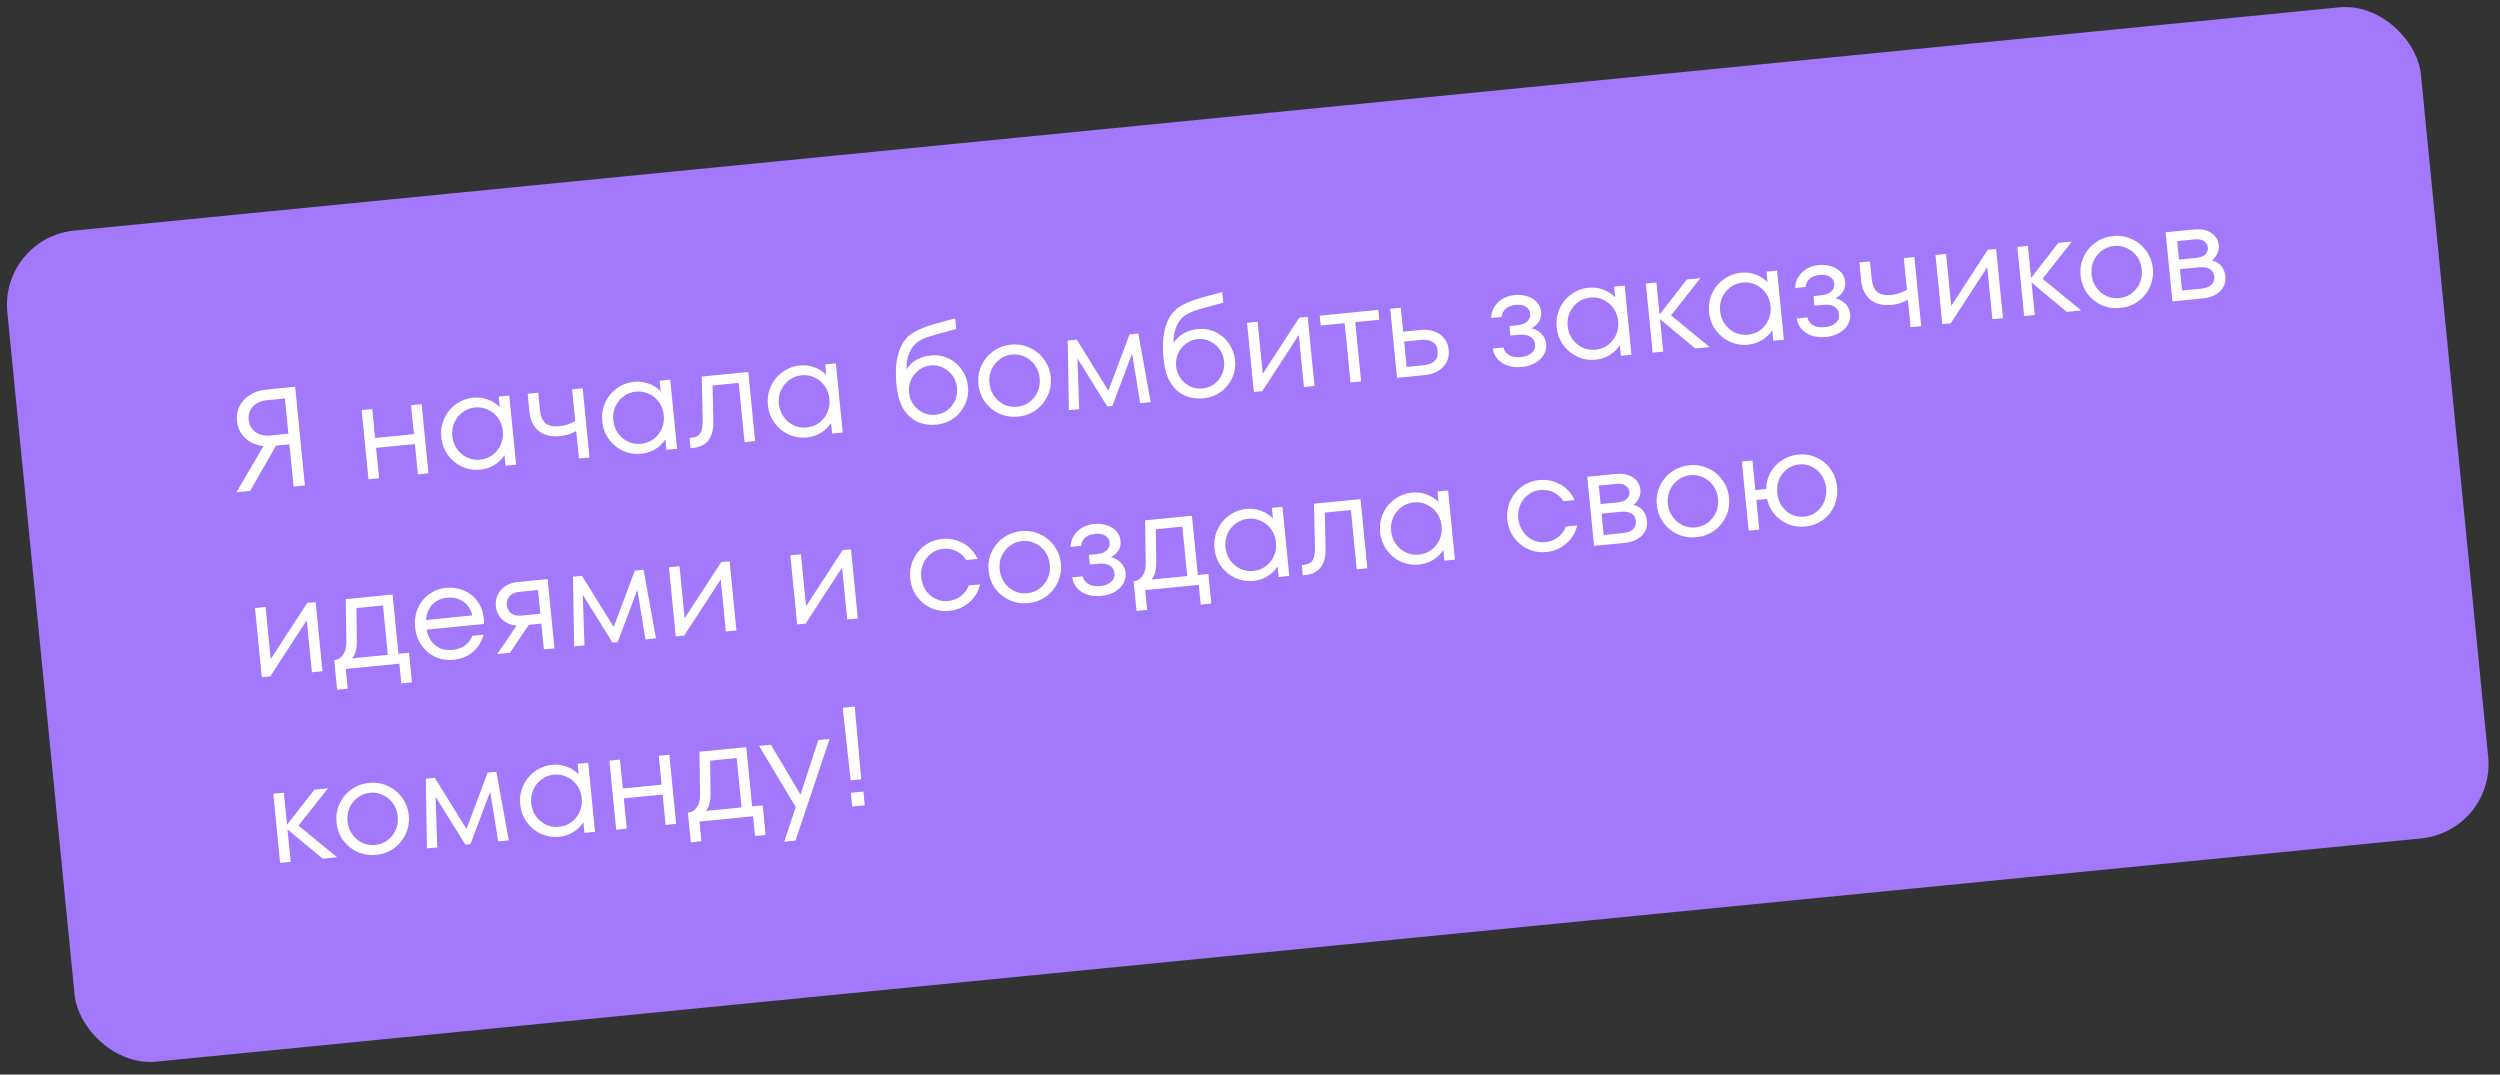 <?xml version="1.0" encoding="UTF-8"?> <svg xmlns="http://www.w3.org/2000/svg" width="335" height="144" viewBox="0 0 335 144" fill="none"><rect x="0" y="0" width="335" height="144" fill="#333333" stroke="none"/> <rect y="31.878" width="324.985" height="111.904" rx="10" transform="rotate(-5.629 0 31.878)" fill="#A279FA"></rect> <path d="M39.55 51.822L40.854 65.058L39.342 65.207L38.782 59.534L36.986 59.711L33.518 65.781L31.684 65.961L35.311 59.762C34.322 59.668 33.504 59.316 32.858 58.705C32.212 58.082 31.843 57.316 31.754 56.408C31.684 55.703 31.798 55.048 32.095 54.447C32.404 53.831 32.863 53.327 33.474 52.936C34.083 52.532 34.804 52.289 35.636 52.207L39.55 51.822ZM38.643 58.116L38.177 53.389L35.775 53.626C34.969 53.705 34.341 53.99 33.893 54.479C33.445 54.969 33.255 55.56 33.323 56.254C33.392 56.947 33.693 57.49 34.228 57.883C34.764 58.276 35.434 58.432 36.241 58.353L38.643 58.116ZM55.464 58.176L55.082 54.3L56.5 54.16L57.413 63.425L55.995 63.565L55.594 59.5L50.394 60.012L50.795 64.078L49.377 64.217L48.464 54.952L49.882 54.812L50.264 58.689L55.464 58.176ZM66.828 53.142L68.246 53.002L69.159 62.268L67.741 62.407L67.601 60.989C67.259 61.519 66.805 61.959 66.242 62.307C65.678 62.655 65.049 62.864 64.356 62.932C63.511 63.015 62.703 62.885 61.931 62.541C61.157 62.184 60.52 61.662 60.02 60.973C59.518 60.271 59.223 59.473 59.135 58.578C59.046 57.683 59.181 56.849 59.537 56.075C59.892 55.289 60.415 54.653 61.105 54.164C61.794 53.664 62.561 53.372 63.405 53.289C64.099 53.22 64.756 53.302 65.377 53.533C65.998 53.765 66.528 54.107 66.967 54.56L66.828 53.142ZM64.339 61.597C64.957 61.536 65.509 61.329 65.996 60.976C66.482 60.609 66.85 60.147 67.1 59.588C67.35 59.028 67.443 58.421 67.379 57.766C67.314 57.11 67.104 56.532 66.75 56.033C66.395 55.533 65.944 55.158 65.398 54.906C64.85 54.642 64.267 54.54 63.649 54.601C63.032 54.662 62.48 54.875 61.994 55.242C61.507 55.595 61.138 56.051 60.888 56.611C60.638 57.17 60.545 57.777 60.609 58.433C60.674 59.088 60.884 59.666 61.238 60.165C61.593 60.665 62.044 61.047 62.592 61.311C63.139 61.563 63.721 61.658 64.339 61.597ZM76.662 52.173L78.08 52.033L78.993 61.298L77.575 61.438L77.211 57.751C76.587 58.131 75.859 58.361 75.027 58.444C73.867 58.558 72.921 58.327 72.19 57.749C71.471 57.171 71.054 56.296 70.938 55.124L70.706 52.76L72.124 52.62L72.356 54.984C72.431 55.74 72.672 56.308 73.078 56.688C73.484 57.056 74.121 57.196 74.991 57.111C75.684 57.042 76.381 56.815 77.081 56.427L76.662 52.173ZM88.395 51.016L89.813 50.877L90.726 60.142L89.308 60.282L89.168 58.863C88.826 59.394 88.373 59.833 87.809 60.181C87.245 60.529 86.617 60.738 85.923 60.806C85.079 60.889 84.27 60.759 83.498 60.415C82.725 60.059 82.088 59.536 81.587 58.847C81.085 58.145 80.79 57.347 80.702 56.452C80.614 55.557 80.748 54.723 81.104 53.95C81.46 53.164 81.982 52.527 82.672 52.039C83.361 51.538 84.128 51.246 84.973 51.163C85.666 51.094 86.323 51.176 86.944 51.408C87.565 51.639 88.095 51.981 88.535 52.434L88.395 51.016ZM85.906 59.471C86.524 59.41 87.076 59.203 87.563 58.85C88.049 58.484 88.417 58.021 88.667 57.462C88.918 56.903 89.011 56.295 88.946 55.64C88.881 54.984 88.672 54.407 88.317 53.907C87.962 53.407 87.512 53.032 86.965 52.78C86.417 52.516 85.834 52.414 85.217 52.475C84.599 52.536 84.047 52.75 83.561 53.116C83.074 53.469 82.706 53.925 82.455 54.485C82.205 55.044 82.112 55.651 82.177 56.307C82.241 56.962 82.451 57.54 82.806 58.039C83.16 58.539 83.612 58.921 84.16 59.185C84.706 59.437 85.288 59.532 85.906 59.471ZM94.031 50.461L100.271 49.846L101.184 59.111L99.766 59.251L98.983 51.309L95.485 51.654L95.592 56.416C95.633 58.64 94.727 59.843 92.874 60.026L92.534 60.059L92.397 58.679L92.738 58.645C93.267 58.593 93.641 58.384 93.86 58.019C94.078 57.654 94.18 57.065 94.163 56.252L94.031 50.461ZM110.59 48.829L112.008 48.689L112.921 57.954L111.503 58.094L111.363 56.676C111.021 57.206 110.568 57.645 110.004 57.993C109.44 58.342 108.812 58.55 108.118 58.618C107.274 58.702 106.465 58.571 105.693 58.227C104.92 57.871 104.283 57.348 103.782 56.659C103.28 55.958 102.985 55.16 102.897 54.264C102.809 53.37 102.943 52.535 103.3 51.762C103.655 50.976 104.178 50.339 104.868 49.851C105.557 49.35 106.323 49.058 107.168 48.975C107.861 48.907 108.518 48.988 109.139 49.22C109.76 49.451 110.291 49.794 110.73 50.247L110.59 48.829ZM108.101 57.284C108.719 57.223 109.271 57.016 109.758 56.662C110.244 56.296 110.612 55.833 110.863 55.274C111.113 54.715 111.206 54.107 111.141 53.452C111.077 52.796 110.867 52.219 110.512 51.719C110.157 51.22 109.707 50.844 109.16 50.593C108.612 50.328 108.029 50.227 107.412 50.288C106.794 50.348 106.242 50.562 105.757 50.928C105.27 51.281 104.901 51.738 104.651 52.297C104.4 52.856 104.307 53.464 104.372 54.119C104.437 54.775 104.646 55.352 105.001 55.852C105.356 56.351 105.807 56.733 106.355 56.998C106.902 57.249 107.484 57.344 108.101 57.284ZM124.759 47.623C125.578 47.542 126.349 47.676 127.071 48.025C127.804 48.36 128.407 48.867 128.882 49.546C129.355 50.212 129.633 50.967 129.716 51.812C129.799 52.657 129.662 53.459 129.304 54.22C128.958 54.967 128.446 55.584 127.768 56.071C127.089 56.545 126.328 56.824 125.483 56.907C124.626 56.991 123.82 56.88 123.064 56.572C122.308 56.265 121.662 55.712 121.124 54.912C120.599 54.098 120.269 53.011 120.135 51.649C119.95 49.771 120.065 48.232 120.482 47.033C120.91 45.832 121.602 44.975 122.557 44.461C123.137 44.149 123.692 43.903 124.222 43.724C124.764 43.543 125.525 43.322 126.505 43.06C127.114 42.911 127.61 42.779 127.993 42.665L128.133 44.083C127.514 44.259 127.006 44.398 126.609 44.501C125.727 44.727 125.04 44.922 124.547 45.086C124.065 45.235 123.632 45.424 123.247 45.653C122.657 45.991 122.21 46.493 121.907 47.16C121.602 47.813 121.455 48.585 121.467 49.475C122.199 48.384 123.297 47.767 124.759 47.623ZM125.353 55.583C125.933 55.526 126.454 55.328 126.917 54.99C127.379 54.639 127.73 54.197 127.97 53.664C128.21 53.131 128.301 52.562 128.241 51.957C128.181 51.352 127.982 50.812 127.642 50.336C127.302 49.861 126.873 49.502 126.352 49.261C125.831 49.007 125.28 48.908 124.7 48.965C124.121 49.022 123.6 49.227 123.138 49.578C122.675 49.916 122.323 50.351 122.083 50.884C121.843 51.417 121.753 51.986 121.812 52.591C121.872 53.196 122.071 53.736 122.411 54.212C122.751 54.688 123.181 55.053 123.703 55.307C124.223 55.548 124.773 55.64 125.353 55.583ZM136.428 55.828C135.545 55.915 134.712 55.787 133.927 55.444C133.154 55.088 132.51 54.566 131.997 53.878C131.495 53.177 131.2 52.379 131.112 51.483C131.024 50.589 131.158 49.754 131.514 48.981C131.882 48.194 132.411 47.556 133.101 47.068C133.803 46.566 134.595 46.272 135.477 46.185C136.36 46.098 137.188 46.233 137.961 46.589C138.746 46.932 139.389 47.454 139.891 48.155C140.404 48.843 140.705 49.634 140.793 50.529C140.881 51.424 140.741 52.265 140.374 53.053C140.017 53.826 139.488 54.464 138.787 54.965C138.096 55.453 137.31 55.741 136.428 55.828ZM136.297 54.504C136.915 54.444 137.461 54.237 137.935 53.885C138.421 53.519 138.789 53.056 139.04 52.497C139.29 51.938 139.383 51.33 139.318 50.675C139.254 50.019 139.044 49.442 138.689 48.942C138.334 48.442 137.884 48.067 137.337 47.815C136.802 47.55 136.225 47.447 135.608 47.508C134.99 47.569 134.438 47.783 133.953 48.149C133.478 48.501 133.116 48.957 132.865 49.516C132.615 50.075 132.522 50.683 132.587 51.338C132.651 51.994 132.861 52.571 133.216 53.071C133.571 53.57 134.016 53.953 134.551 54.218C135.097 54.47 135.68 54.565 136.297 54.504ZM152.528 44.695L154.198 53.886L152.78 54.025L151.704 47.373L149.055 54.392L148.374 54.459L144.381 48.037L144.611 54.83L143.231 54.967L143.074 45.627L144.284 45.508L148.53 52.363L151.356 44.81L152.528 44.695ZM160.545 44.096C161.364 44.015 162.135 44.149 162.856 44.498C163.589 44.833 164.193 45.34 164.667 46.019C165.14 46.685 165.418 47.44 165.501 48.285C165.585 49.129 165.447 49.932 165.09 50.693C164.743 51.44 164.231 52.056 163.554 52.543C162.875 53.017 162.113 53.296 161.269 53.38C160.412 53.464 159.605 53.353 158.849 53.045C158.094 52.738 157.447 52.184 156.91 51.384C156.384 50.571 156.054 49.483 155.92 48.122C155.735 46.243 155.851 44.705 156.267 43.505C156.696 42.305 157.388 41.448 158.343 40.934C158.923 40.622 159.478 40.376 160.008 40.197C160.55 40.016 161.311 39.794 162.29 39.532C162.899 39.383 163.396 39.252 163.779 39.138L163.919 40.556C163.3 40.731 162.791 40.87 162.394 40.973C161.513 41.2 160.826 41.395 160.333 41.558C159.851 41.708 159.418 41.897 159.033 42.126C158.443 42.464 157.996 42.966 157.692 43.632C157.388 44.286 157.241 45.058 157.252 45.948C157.985 44.857 159.082 44.24 160.545 44.096ZM161.138 52.056C161.718 51.999 162.24 51.801 162.703 51.463C163.164 51.112 163.515 50.67 163.756 50.137C163.996 49.604 164.086 49.035 164.027 48.43C163.967 47.825 163.767 47.285 163.428 46.809C163.088 46.333 162.658 45.975 162.138 45.733C161.616 45.479 161.066 45.381 160.486 45.438C159.906 45.495 159.385 45.699 158.924 46.05C158.46 46.389 158.109 46.824 157.869 47.357C157.628 47.89 157.538 48.459 157.598 49.064C157.657 49.669 157.857 50.209 158.197 50.685C158.536 51.16 158.967 51.525 159.488 51.779C160.008 52.021 160.558 52.113 161.138 52.056ZM169.209 50.096L174.099 42.569L175.233 42.457L176.147 51.722L174.728 51.862L174.041 44.885L169.15 52.412L168.016 52.523L167.103 43.258L168.521 43.119L169.209 50.096ZM182.388 51.107L180.97 51.247L180.187 43.305L176.972 43.622L176.842 42.298L184.689 41.525L184.819 42.849L181.605 43.165L182.388 51.107ZM190.254 44.222C191.351 44.114 192.248 44.306 192.946 44.797C193.643 45.288 194.037 45.988 194.126 46.895C194.216 47.803 193.966 48.566 193.378 49.184C192.79 49.802 191.947 50.165 190.851 50.273L187.201 50.633L186.288 41.367L187.706 41.228L188.023 44.442L190.254 44.222ZM190.72 48.949C191.401 48.882 191.904 48.693 192.23 48.38C192.567 48.054 192.707 47.608 192.651 47.041C192.595 46.473 192.371 46.069 191.978 45.828C191.596 45.573 191.065 45.479 190.385 45.546L188.153 45.766L188.489 49.169L190.72 48.949ZM205.224 43.987C205.771 44.112 206.222 44.366 206.579 44.751C206.934 45.124 207.136 45.568 207.187 46.085C207.24 46.614 207.129 47.103 206.854 47.55C206.593 47.996 206.203 48.365 205.685 48.658C205.177 48.937 204.596 49.109 203.941 49.173C202.92 49.274 202.043 49.099 201.312 48.65C200.591 48.186 200.164 47.535 200.031 46.695L201.449 46.555C201.557 47.003 201.813 47.347 202.219 47.587C202.637 47.825 203.167 47.913 203.81 47.85C204.403 47.791 204.875 47.611 205.227 47.309C205.592 47.006 205.75 46.615 205.703 46.136C205.66 45.695 205.455 45.358 205.088 45.127C204.721 44.884 204.178 44.797 203.459 44.868L202.4 44.972L202.273 43.687L203.351 43.58C203.918 43.524 204.354 43.354 204.656 43.07C204.959 42.785 205.09 42.435 205.049 42.019C205.009 41.616 204.814 41.31 204.463 41.103C204.11 40.883 203.663 40.8 203.121 40.854C202.528 40.912 202.068 41.091 201.742 41.391C201.415 41.69 201.247 42.05 201.237 42.471L199.819 42.611C199.84 41.794 200.141 41.103 200.722 40.536C201.301 39.958 202.057 39.622 202.99 39.53C203.583 39.472 204.142 39.531 204.669 39.708C205.194 39.873 205.621 40.136 205.949 40.499C206.278 40.861 206.467 41.294 206.517 41.798C206.563 42.265 206.471 42.687 206.241 43.066C206.023 43.444 205.685 43.751 205.224 43.987ZM216.285 38.411L217.703 38.271L218.616 47.536L217.198 47.676L217.058 46.258C216.716 46.788 216.263 47.227 215.699 47.575C215.135 47.924 214.507 48.132 213.813 48.2C212.969 48.284 212.16 48.153 211.388 47.809C210.615 47.453 209.978 46.93 209.477 46.241C208.975 45.54 208.68 44.742 208.592 43.846C208.504 42.952 208.638 42.117 208.994 41.344C209.35 40.558 209.872 39.921 210.563 39.433C211.251 38.932 212.018 38.64 212.863 38.557C213.556 38.489 214.213 38.57 214.834 38.802C215.455 39.033 215.985 39.376 216.425 39.829L216.285 38.411ZM213.796 46.866C214.414 46.805 214.966 46.597 215.453 46.244C215.939 45.878 216.307 45.415 216.557 44.856C216.808 44.297 216.901 43.689 216.836 43.034C216.771 42.378 216.562 41.801 216.207 41.301C215.852 40.802 215.402 40.426 214.855 40.174C214.307 39.91 213.724 39.809 213.107 39.87C212.489 39.93 211.937 40.144 211.451 40.51C210.964 40.863 210.596 41.32 210.345 41.879C210.095 42.438 210.002 43.046 210.067 43.701C210.131 44.357 210.341 44.934 210.696 45.434C211.051 45.933 211.502 46.315 212.05 46.58C212.596 46.831 213.179 46.926 213.796 46.866ZM223.921 42.259L229.093 46.503L227.165 46.693L222.444 42.768L222.872 47.117L221.454 47.256L220.541 37.991L221.959 37.851L222.382 42.144L226.043 37.449L227.859 37.27L223.921 42.259ZM236.707 36.398L238.125 36.258L239.039 45.523L237.621 45.663L237.481 44.245C237.138 44.775 236.685 45.214 236.122 45.562C235.558 45.911 234.929 46.119 234.236 46.187C233.391 46.271 232.583 46.14 231.811 45.796C231.037 45.44 230.4 44.917 229.9 44.228C229.398 43.527 229.103 42.728 229.014 41.834C228.926 40.938 229.06 40.104 229.417 39.331C229.772 38.545 230.295 37.908 230.985 37.42C231.674 36.919 232.441 36.627 233.285 36.544C233.979 36.476 234.636 36.557 235.257 36.789C235.878 37.02 236.408 37.363 236.847 37.816L236.707 36.398ZM234.219 44.853C234.836 44.792 235.389 44.584 235.876 44.231C236.361 43.865 236.73 43.402 236.98 42.843C237.23 42.284 237.323 41.676 237.259 41.021C237.194 40.365 236.984 39.788 236.63 39.288C236.275 38.789 235.824 38.413 235.277 38.161C234.73 37.897 234.147 37.796 233.529 37.856C232.911 37.917 232.36 38.131 231.874 38.497C231.387 38.85 231.018 39.307 230.768 39.866C230.518 40.425 230.425 41.033 230.489 41.688C230.554 42.344 230.764 42.921 231.118 43.421C231.473 43.92 231.924 44.302 232.472 44.566C233.019 44.818 233.601 44.913 234.219 44.853ZM245.958 39.972C246.505 40.097 246.957 40.351 247.313 40.736C247.668 41.109 247.871 41.553 247.922 42.07C247.974 42.599 247.863 43.088 247.589 43.535C247.327 43.981 246.937 44.35 246.419 44.643C245.912 44.922 245.33 45.094 244.675 45.158C243.654 45.259 242.778 45.084 242.046 44.635C241.326 44.171 240.899 43.52 240.765 42.68L242.183 42.54C242.291 42.988 242.547 43.332 242.953 43.572C243.371 43.81 243.902 43.898 244.544 43.835C245.137 43.776 245.609 43.596 245.961 43.294C246.326 42.991 246.485 42.6 246.437 42.121C246.394 41.68 246.189 41.343 245.823 41.112C245.455 40.868 244.912 40.782 244.193 40.853L243.134 40.957L243.008 39.672L244.085 39.565C244.653 39.509 245.088 39.339 245.391 39.055C245.694 38.77 245.824 38.42 245.783 38.004C245.744 37.601 245.548 37.295 245.197 37.088C244.844 36.868 244.397 36.785 243.855 36.839C243.262 36.897 242.803 37.076 242.476 37.376C242.149 37.675 241.981 38.035 241.971 38.456L240.553 38.596C240.575 37.779 240.876 37.088 241.456 36.522C242.036 35.943 242.792 35.607 243.724 35.515C244.317 35.457 244.876 35.516 245.403 35.693C245.928 35.858 246.355 36.121 246.684 36.483C247.012 36.846 247.201 37.279 247.251 37.783C247.297 38.25 247.205 38.672 246.975 39.051C246.758 39.429 246.419 39.736 245.958 39.972ZM255.109 34.584L256.527 34.444L257.441 43.709L256.023 43.849L255.659 40.162C255.035 40.542 254.307 40.773 253.475 40.855C252.315 40.969 251.369 40.737 250.638 40.16C249.919 39.582 249.502 38.707 249.386 37.535L249.153 35.171L250.571 35.031L250.804 37.395C250.879 38.151 251.119 38.719 251.526 39.099C251.931 39.467 252.569 39.607 253.439 39.522C254.132 39.453 254.829 39.225 255.529 38.838L255.109 34.584ZM261.461 41.003L266.351 33.476L267.485 33.364L268.399 42.629L266.981 42.769L266.293 35.792L261.403 43.319L260.268 43.431L259.355 34.165L260.773 34.026L261.461 41.003ZM273.703 37.352L278.875 41.596L276.947 41.786L272.226 37.861L272.655 42.21L271.236 42.349L270.323 33.084L271.741 32.944L272.164 37.237L275.826 32.542L277.641 32.363L273.703 37.352ZM284.112 41.271C283.23 41.358 282.397 41.23 281.612 40.888C280.838 40.531 280.195 40.009 279.682 39.321C279.18 38.62 278.885 37.822 278.797 36.927C278.708 36.032 278.843 35.197 279.199 34.424C279.567 33.637 280.096 32.999 280.786 32.511C281.488 32.009 282.28 31.715 283.162 31.628C284.044 31.541 284.872 31.676 285.646 32.032C286.43 32.375 287.074 32.897 287.576 33.599C288.089 34.286 288.39 35.077 288.478 35.972C288.566 36.867 288.426 37.709 288.058 38.496C287.702 39.269 287.173 39.907 286.471 40.409C285.781 40.897 284.995 41.184 284.112 41.271ZM283.982 39.948C284.6 39.887 285.146 39.68 285.62 39.328C286.106 38.962 286.474 38.499 286.724 37.94C286.975 37.381 287.068 36.773 287.003 36.118C286.938 35.462 286.729 34.885 286.374 34.385C286.019 33.886 285.568 33.51 285.022 33.258C284.487 32.993 283.91 32.891 283.292 32.952C282.675 33.012 282.123 33.226 281.637 33.592C281.163 33.944 280.8 34.4 280.55 34.959C280.3 35.518 280.207 36.126 280.272 36.781C280.336 37.437 280.546 38.014 280.901 38.514C281.255 39.014 281.7 39.396 282.236 39.661C282.782 39.913 283.364 40.008 283.982 39.948ZM296.386 34.888C296.907 35.014 297.327 35.266 297.644 35.642C297.961 36.018 298.146 36.477 298.199 37.019C298.276 37.8 298.043 38.466 297.499 39.016C296.955 39.566 296.179 39.891 295.17 39.99L291.105 40.391L290.192 31.126L293.973 30.753C294.931 30.659 295.71 30.811 296.31 31.21C296.909 31.609 297.245 32.175 297.317 32.906C297.354 33.284 297.282 33.654 297.101 34.015C296.933 34.375 296.695 34.666 296.386 34.888ZM291.74 32.31L291.984 34.787L294.291 34.559C294.833 34.506 295.238 34.351 295.506 34.096C295.772 33.828 295.887 33.511 295.851 33.145C295.816 32.792 295.643 32.517 295.331 32.319C295.03 32.106 294.621 32.026 294.104 32.077L291.74 32.31ZM295.04 38.667C295.607 38.611 296.036 38.441 296.326 38.158C296.629 37.874 296.759 37.511 296.715 37.07C296.671 36.616 296.472 36.279 296.119 36.059C295.767 35.839 295.294 35.759 294.702 35.817L292.111 36.072L292.393 38.928L295.04 38.667ZM36.274 88.32L41.164 80.793L42.299 80.681L43.212 89.946L41.794 90.086L41.106 83.109L36.216 90.636L35.081 90.748L34.168 81.483L35.586 81.343L36.274 88.32ZM53.388 87.607L54.806 87.467L55.197 91.438L53.779 91.578L53.519 88.93L46.333 89.639L46.594 92.286L45.176 92.425L44.785 88.455C45.276 88.406 45.672 88.164 45.973 87.727C46.286 87.288 46.433 86.714 46.414 86.003L46.328 80.284L52.605 79.665L53.388 87.607ZM51.97 87.746L51.318 81.129L47.763 81.479L47.813 85.865C47.818 86.425 47.768 86.894 47.666 87.273C47.562 87.64 47.402 87.955 47.186 88.218L51.97 87.746ZM59.799 78.765C60.643 78.682 61.432 78.802 62.163 79.124C62.907 79.433 63.515 79.92 63.988 80.586C64.459 81.24 64.739 82.014 64.828 82.909C64.857 83.212 64.868 83.446 64.859 83.612L57.163 84.371C57.342 85.282 57.736 85.988 58.345 86.488C58.966 86.974 59.724 87.173 60.619 87.085C61.93 86.956 62.822 86.327 63.297 85.198L64.809 85.049C64.524 86.032 64.035 86.812 63.341 87.389C62.647 87.967 61.783 88.307 60.749 88.409C59.88 88.494 59.065 88.365 58.305 88.019C57.557 87.66 56.945 87.135 56.47 86.444C55.995 85.752 55.712 84.953 55.623 84.045C55.533 83.138 55.654 82.299 55.985 81.528C56.317 80.757 56.815 80.129 57.48 79.643C58.156 79.144 58.929 78.851 59.799 78.765ZM59.929 80.089C59.097 80.171 58.428 80.479 57.92 81.012C57.425 81.545 57.15 82.234 57.093 83.079L63.276 82.47C63.108 81.672 62.71 81.056 62.082 80.621C61.466 80.186 60.749 80.008 59.929 80.089ZM73.382 77.598L74.297 86.882L72.879 87.022L72.538 83.562L70.855 83.728L68.341 87.469L66.639 87.637L69.223 83.831C68.466 83.766 67.829 83.498 67.311 83.027C66.806 82.555 66.518 81.953 66.446 81.222C66.391 80.667 66.475 80.156 66.696 79.689C66.93 79.221 67.274 78.837 67.728 78.537C68.195 78.237 68.724 78.057 69.317 77.999L73.382 77.598ZM72.407 82.238L72.094 79.062L69.542 79.313C69.012 79.365 68.598 79.553 68.299 79.875C67.998 80.184 67.872 80.585 67.921 81.077C67.969 81.568 68.172 81.943 68.528 82.201C68.883 82.446 69.325 82.542 69.855 82.49L72.407 82.238ZM86.235 76.35L87.904 85.541L86.486 85.681L85.41 79.028L82.761 86.048L82.081 86.115L78.087 79.693L78.318 86.486L76.938 86.622L76.781 77.282L77.991 77.163L82.237 84.019L85.062 76.466L86.235 76.35ZM91.743 82.853L96.634 75.326L97.768 75.214L98.681 84.479L97.263 84.618L96.576 77.641L91.685 85.168L90.551 85.28L89.638 76.015L91.056 75.875L91.743 82.853ZM108.011 81.249L112.902 73.722L114.036 73.61L114.949 82.875L113.531 83.015L112.843 76.038L107.953 83.565L106.819 83.677L105.905 74.412L107.324 74.272L108.011 81.249ZM127.189 81.86C126.332 81.944 125.518 81.814 124.745 81.471C123.985 81.113 123.354 80.59 122.853 79.901C122.351 79.199 122.056 78.401 121.968 77.506C121.88 76.611 122.014 75.777 122.371 75.003C122.726 74.217 123.242 73.581 123.92 73.094C124.609 72.594 125.382 72.301 126.239 72.216C127.247 72.117 128.182 72.305 129.044 72.78C129.918 73.254 130.566 73.96 130.99 74.898L129.477 75.047C129.144 74.508 128.697 74.106 128.137 73.843C127.576 73.58 126.987 73.479 126.369 73.54C125.777 73.599 125.244 73.81 124.771 74.175C124.296 74.527 123.94 74.982 123.703 75.54C123.465 76.098 123.378 76.705 123.443 77.361C123.508 78.016 123.711 78.594 124.053 79.095C124.395 79.596 124.834 79.979 125.369 80.245C125.903 80.497 126.466 80.595 127.059 80.536C127.677 80.475 128.235 80.261 128.733 79.894C129.231 79.526 129.591 79.046 129.813 78.451L131.325 78.302C131.093 79.305 130.595 80.124 129.83 80.759C129.078 81.394 128.198 81.76 127.189 81.86ZM137.791 80.815C136.908 80.902 136.075 80.774 135.29 80.431C134.517 80.075 133.873 79.553 133.36 78.865C132.858 78.163 132.563 77.365 132.475 76.47C132.387 75.575 132.521 74.741 132.877 73.968C133.245 73.18 133.774 72.543 134.464 72.055C135.166 71.553 135.958 71.258 136.84 71.171C137.722 71.085 138.55 71.219 139.324 71.576C140.108 71.918 140.752 72.441 141.254 73.142C141.767 73.83 142.068 74.621 142.156 75.516C142.244 76.411 142.104 77.252 141.736 78.039C141.38 78.813 140.851 79.45 140.149 79.952C139.459 80.44 138.673 80.728 137.791 80.815ZM137.66 79.491C138.278 79.43 138.824 79.224 139.298 78.872C139.784 78.505 140.152 78.043 140.402 77.484C140.653 76.924 140.746 76.317 140.681 75.661C140.616 75.006 140.407 74.428 140.052 73.929C139.697 73.429 139.247 73.054 138.7 72.802C138.165 72.537 137.588 72.434 136.971 72.495C136.353 72.556 135.801 72.769 135.315 73.136C134.841 73.488 134.479 73.944 134.228 74.503C133.978 75.062 133.885 75.669 133.95 76.325C134.014 76.98 134.224 77.558 134.579 78.058C134.933 78.557 135.378 78.94 135.914 79.205C136.46 79.457 137.042 79.552 137.66 79.491ZM148.865 74.664C149.412 74.788 149.863 75.043 150.219 75.428C150.574 75.8 150.777 76.245 150.828 76.761C150.88 77.291 150.769 77.779 150.495 78.226C150.234 78.672 149.844 79.041 149.325 79.334C148.818 79.613 148.237 79.785 147.581 79.85C146.56 79.95 145.684 79.776 144.952 79.326C144.232 78.863 143.805 78.211 143.671 77.371L145.089 77.232C145.197 77.679 145.454 78.023 145.859 78.263C146.277 78.502 146.808 78.59 147.451 78.526C148.043 78.468 148.516 78.288 148.868 77.986C149.232 77.682 149.391 77.291 149.344 76.812C149.3 76.371 149.095 76.035 148.729 75.804C148.361 75.56 147.818 75.473 147.1 75.544L146.041 75.649L145.914 74.363L146.992 74.257C147.559 74.201 147.994 74.031 148.297 73.746C148.6 73.462 148.731 73.112 148.69 72.695C148.65 72.292 148.455 71.987 148.103 71.78C147.751 71.56 147.303 71.477 146.761 71.53C146.169 71.588 145.709 71.767 145.382 72.067C145.055 72.367 144.887 72.727 144.878 73.148L143.46 73.287C143.481 72.471 143.782 71.779 144.363 71.213C144.942 70.634 145.698 70.298 146.631 70.207C147.223 70.148 147.783 70.207 148.309 70.385C148.835 70.549 149.262 70.813 149.59 71.175C149.918 71.537 150.108 71.97 150.157 72.475C150.203 72.941 150.111 73.364 149.881 73.743C149.664 74.121 149.325 74.428 148.865 74.664ZM160.505 77.049L161.923 76.909L162.314 80.88L160.896 81.019L160.635 78.372L153.45 79.08L153.711 81.728L152.293 81.867L151.901 77.897C152.393 77.848 152.789 77.605 153.09 77.168C153.403 76.73 153.55 76.156 153.531 75.445L153.444 69.726L159.722 69.107L160.505 77.049ZM159.087 77.188L158.434 70.57L154.879 70.921L154.93 75.307C154.934 75.867 154.885 76.336 154.782 76.715C154.678 77.082 154.519 77.397 154.303 77.66L159.087 77.188ZM170.432 68.051L171.85 67.912L172.764 77.177L171.345 77.317L171.206 75.898C170.863 76.428 170.41 76.868 169.846 77.216C169.282 77.564 168.654 77.773 167.961 77.841C167.116 77.924 166.308 77.794 165.535 77.45C164.762 77.094 164.125 76.571 163.624 75.882C163.123 75.18 162.827 74.382 162.739 73.487C162.651 72.592 162.785 71.758 163.142 70.985C163.497 70.199 164.02 69.562 164.71 69.074C165.399 68.573 166.165 68.281 167.01 68.198C167.703 68.129 168.36 68.211 168.982 68.443C169.603 68.674 170.133 69.016 170.572 69.469L170.432 68.051ZM167.944 76.506C168.561 76.445 169.114 76.238 169.601 75.885C170.086 75.519 170.454 75.056 170.705 74.497C170.955 73.938 171.048 73.33 170.983 72.675C170.919 72.019 170.709 71.442 170.354 70.942C170 70.442 169.549 70.067 169.002 69.815C168.454 69.551 167.872 69.449 167.254 69.51C166.636 69.571 166.085 69.785 165.599 70.151C165.112 70.504 164.743 70.96 164.493 71.52C164.242 72.079 164.15 72.686 164.214 73.342C164.279 73.997 164.488 74.575 164.843 75.075C165.198 75.574 165.649 75.956 166.197 76.22C166.744 76.472 167.326 76.567 167.944 76.506ZM176.069 67.496L182.308 66.881L183.222 76.146L181.803 76.286L181.021 68.344L177.523 68.689L177.629 73.451C177.67 75.675 176.764 76.878 174.911 77.061L174.571 77.094L174.435 75.714L174.775 75.68C175.305 75.628 175.679 75.419 175.897 75.054C176.116 74.689 176.217 74.1 176.2 73.287L176.069 67.496ZM192.627 65.864L194.045 65.724L194.959 74.989L193.541 75.129L193.401 73.711C193.058 74.241 192.605 74.68 192.041 75.028C191.478 75.377 190.849 75.585 190.156 75.653C189.311 75.737 188.503 75.606 187.731 75.262C186.957 74.906 186.32 74.383 185.82 73.694C185.318 72.993 185.023 72.195 184.934 71.299C184.846 70.404 184.98 69.57 185.337 68.797C185.692 68.011 186.215 67.374 186.905 66.886C187.594 66.385 188.361 66.093 189.205 66.01C189.898 65.942 190.556 66.023 191.177 66.255C191.798 66.486 192.328 66.829 192.767 67.282L192.627 65.864ZM190.139 74.319C190.756 74.258 191.309 74.05 191.796 73.697C192.281 73.331 192.65 72.868 192.9 72.309C193.15 71.75 193.243 71.142 193.178 70.487C193.114 69.831 192.904 69.254 192.549 68.754C192.195 68.255 191.744 67.879 191.197 67.627C190.65 67.363 190.067 67.262 189.449 67.323C188.831 67.383 188.28 67.597 187.794 67.963C187.307 68.316 186.938 68.773 186.688 69.332C186.438 69.891 186.345 70.499 186.409 71.154C186.474 71.81 186.684 72.387 187.038 72.887C187.393 73.386 187.844 73.768 188.392 74.032C188.939 74.284 189.521 74.379 190.139 74.319ZM207.199 73.973C206.342 74.058 205.527 73.928 204.755 73.584C203.994 73.227 203.364 72.703 202.863 72.014C202.361 71.313 202.066 70.515 201.978 69.62C201.89 68.725 202.024 67.89 202.38 67.117C202.736 66.331 203.252 65.695 203.929 65.208C204.618 64.707 205.391 64.415 206.249 64.33C207.257 64.231 208.192 64.419 209.053 64.894C209.927 65.368 210.576 66.074 211 67.012L209.487 67.161C209.154 66.621 208.707 66.22 208.146 65.957C207.586 65.694 206.997 65.593 206.379 65.654C205.787 65.712 205.254 65.924 204.781 66.289C204.306 66.641 203.95 67.096 203.712 67.654C203.475 68.212 203.388 68.819 203.453 69.474C203.517 70.13 203.721 70.708 204.063 71.209C204.405 71.71 204.844 72.093 205.379 72.358C205.913 72.611 206.476 72.708 207.069 72.65C207.686 72.589 208.244 72.375 208.743 72.007C209.241 71.64 209.601 71.159 209.822 70.565L211.335 70.416C211.103 71.418 210.605 72.238 209.84 72.873C209.088 73.507 208.208 73.874 207.199 73.973ZM218.884 67.648C219.405 67.775 219.825 68.026 220.142 68.402C220.459 68.778 220.644 69.237 220.697 69.779C220.774 70.561 220.541 71.227 219.997 71.776C219.453 72.326 218.677 72.651 217.668 72.751L213.603 73.151L212.69 63.886L216.471 63.513C217.429 63.419 218.208 63.571 218.807 63.971C219.407 64.37 219.743 64.935 219.815 65.666C219.852 66.044 219.78 66.414 219.599 66.775C219.431 67.136 219.193 67.426 218.884 67.648ZM214.238 65.07L214.482 67.547L216.789 67.32C217.331 67.266 217.736 67.112 218.004 66.856C218.27 66.588 218.385 66.271 218.349 65.906C218.314 65.553 218.141 65.277 217.828 65.079C217.528 64.867 217.119 64.786 216.602 64.837L214.238 65.07ZM217.538 71.427C218.105 71.371 218.534 71.202 218.824 70.918C219.127 70.634 219.257 70.271 219.213 69.83C219.168 69.376 218.97 69.039 218.617 68.82C218.265 68.6 217.792 68.519 217.2 68.577L214.609 68.833L214.891 71.688L217.538 71.427ZM227.328 71.989C226.446 72.076 225.612 71.948 224.828 71.606C224.054 71.249 223.411 70.727 222.898 70.04C222.396 69.338 222.101 68.54 222.013 67.645C221.924 66.75 222.059 65.916 222.415 65.142C222.783 64.355 223.312 63.717 224.002 63.229C224.704 62.727 225.495 62.433 226.378 62.346C227.26 62.259 228.088 62.394 228.861 62.75C229.646 63.093 230.29 63.615 230.791 64.317C231.305 65.004 231.605 65.796 231.694 66.691C231.782 67.586 231.642 68.427 231.274 69.214C230.918 69.987 230.389 70.625 229.687 71.127C228.997 71.615 228.211 71.902 227.328 71.989ZM227.198 70.666C227.816 70.605 228.362 70.398 228.836 70.046C229.322 69.68 229.69 69.217 229.94 68.658C230.191 68.099 230.283 67.492 230.219 66.836C230.154 66.18 229.945 65.603 229.59 65.103C229.235 64.604 228.784 64.228 228.238 63.977C227.702 63.711 227.126 63.609 226.508 63.67C225.891 63.73 225.339 63.944 224.853 64.31C224.379 64.662 224.016 65.118 223.766 65.677C223.516 66.237 223.423 66.844 223.487 67.499C223.552 68.155 223.762 68.733 224.116 69.232C224.471 69.732 224.916 70.114 225.451 70.38C225.998 70.631 226.58 70.727 227.198 70.666ZM240.952 60.91C241.835 60.822 242.656 60.958 243.417 61.316C244.189 61.66 244.82 62.183 245.309 62.886C245.797 63.576 246.085 64.368 246.174 65.263C246.262 66.158 246.135 66.998 245.792 67.783C245.448 68.555 244.932 69.192 244.243 69.692C243.565 70.179 242.785 70.466 241.903 70.553C241.096 70.632 240.335 70.529 239.62 70.243C238.903 69.945 238.293 69.502 237.789 68.915C237.299 68.327 236.964 67.641 236.785 66.857L235.348 66.999L235.739 70.969L234.321 71.109L233.408 61.844L234.826 61.704L235.217 65.675L236.654 65.533C236.677 64.729 236.871 63.991 237.238 63.319C237.617 62.645 238.129 62.098 238.775 61.678C239.42 61.245 240.146 60.989 240.952 60.91ZM241.772 69.229C242.39 69.168 242.93 68.962 243.392 68.611C243.865 68.246 244.214 67.786 244.439 67.229C244.677 66.671 244.763 66.064 244.699 65.409C244.634 64.753 244.431 64.175 244.089 63.674C243.759 63.172 243.327 62.795 242.793 62.542C242.271 62.275 241.701 62.172 241.083 62.233C240.465 62.294 239.92 62.507 239.447 62.872C238.985 63.223 238.635 63.677 238.397 64.235C238.172 64.792 238.092 65.398 238.156 66.054C238.221 66.709 238.418 67.288 238.748 67.79C239.09 68.291 239.522 68.675 240.045 68.941C240.579 69.194 241.155 69.29 241.772 69.229ZM40 110.63L45.173 114.874L43.244 115.064L38.523 111.138L38.952 115.487L37.534 115.627L36.62 106.362L38.038 106.222L38.462 110.514L42.123 105.82L43.938 105.641L40 110.63ZM50.41 114.549C49.527 114.636 48.694 114.508 47.909 114.165C47.136 113.809 46.492 113.287 45.979 112.599C45.477 111.898 45.182 111.099 45.094 110.204C45.006 109.309 45.14 108.475 45.496 107.702C45.864 106.915 46.393 106.277 47.083 105.789C47.785 105.287 48.577 104.993 49.459 104.906C50.342 104.819 51.169 104.953 51.943 105.31C52.727 105.653 53.371 106.175 53.873 106.876C54.386 107.564 54.687 108.355 54.775 109.25C54.863 110.145 54.723 110.986 54.355 111.773C53.999 112.547 53.47 113.184 52.768 113.686C52.078 114.174 51.292 114.462 50.41 114.549ZM50.279 113.225C50.897 113.164 51.443 112.958 51.917 112.606C52.403 112.239 52.771 111.777 53.022 111.218C53.272 110.658 53.365 110.051 53.3 109.395C53.236 108.74 53.026 108.162 52.671 107.663C52.316 107.163 51.866 106.788 51.319 106.536C50.784 106.271 50.207 106.168 49.59 106.229C48.972 106.29 48.42 106.504 47.934 106.87C47.46 107.222 47.098 107.678 46.847 108.237C46.597 108.796 46.504 109.403 46.569 110.059C46.633 110.714 46.843 111.292 47.198 111.792C47.552 112.291 47.997 112.674 48.533 112.939C49.079 113.191 49.661 113.286 50.279 113.225ZM66.51 103.416L68.18 112.606L66.762 112.746L65.686 106.094L63.037 113.113L62.356 113.18L58.363 106.758L58.593 113.551L57.213 113.687L57.056 104.348L58.266 104.228L62.512 111.084L65.338 103.531L66.51 103.416ZM77.401 102.342L78.819 102.203L79.732 111.468L78.314 111.607L78.174 110.189C77.832 110.719 77.379 111.159 76.815 111.507C76.251 111.855 75.623 112.064 74.929 112.132C74.085 112.215 73.276 112.085 72.504 111.741C71.731 111.384 71.094 110.862 70.593 110.173C70.091 109.471 69.796 108.673 69.708 107.778C69.62 106.883 69.754 106.049 70.11 105.276C70.466 104.49 70.988 103.853 71.678 103.365C72.367 102.864 73.134 102.572 73.979 102.489C74.672 102.42 75.329 102.502 75.95 102.734C76.571 102.965 77.101 103.307 77.541 103.76L77.401 102.342ZM74.912 110.797C75.53 110.736 76.082 110.529 76.569 110.176C77.055 109.81 77.423 109.347 77.673 108.788C77.924 108.228 78.017 107.621 77.952 106.966C77.887 106.31 77.678 105.733 77.323 105.233C76.968 104.733 76.518 104.358 75.971 104.106C75.423 103.842 74.84 103.74 74.223 103.801C73.605 103.862 73.053 104.076 72.567 104.442C72.081 104.795 71.712 105.251 71.461 105.811C71.211 106.37 71.118 106.977 71.183 107.633C71.247 108.288 71.457 108.866 71.812 109.365C72.166 109.865 72.618 110.247 73.166 110.511C73.712 110.763 74.294 110.858 74.912 110.797ZM88.657 105.147L88.275 101.271L89.693 101.131L90.606 110.396L89.188 110.536L88.787 106.47L83.588 106.983L83.988 111.048L82.57 111.188L81.657 101.923L83.075 101.783L83.457 105.659L88.657 105.147ZM100.785 108.056L102.203 107.916L102.594 111.887L101.176 112.027L100.915 109.38L93.73 110.088L93.991 112.735L92.573 112.875L92.181 108.904C92.673 108.856 93.069 108.613 93.37 108.176C93.683 107.738 93.83 107.163 93.811 106.453L93.724 100.733L100.002 100.115L100.785 108.056ZM99.367 108.196L98.714 101.578L95.159 101.928L95.21 106.315C95.214 106.874 95.165 107.344 95.062 107.723C94.958 108.089 94.799 108.404 94.583 108.667L99.367 108.196ZM107.267 106.482L109.658 99.163L111.17 99.014L106.595 112.638L105.082 112.787L106.629 108.148L101.716 99.946L103.304 99.789L107.267 106.482ZM115.4 104.42L113.982 104.56L112.928 94.831L114.535 94.673L115.4 104.42ZM115.877 107.905L114.195 108.071L114.014 106.237L115.697 106.071L115.877 107.905Z" fill="white"></path> </svg> 